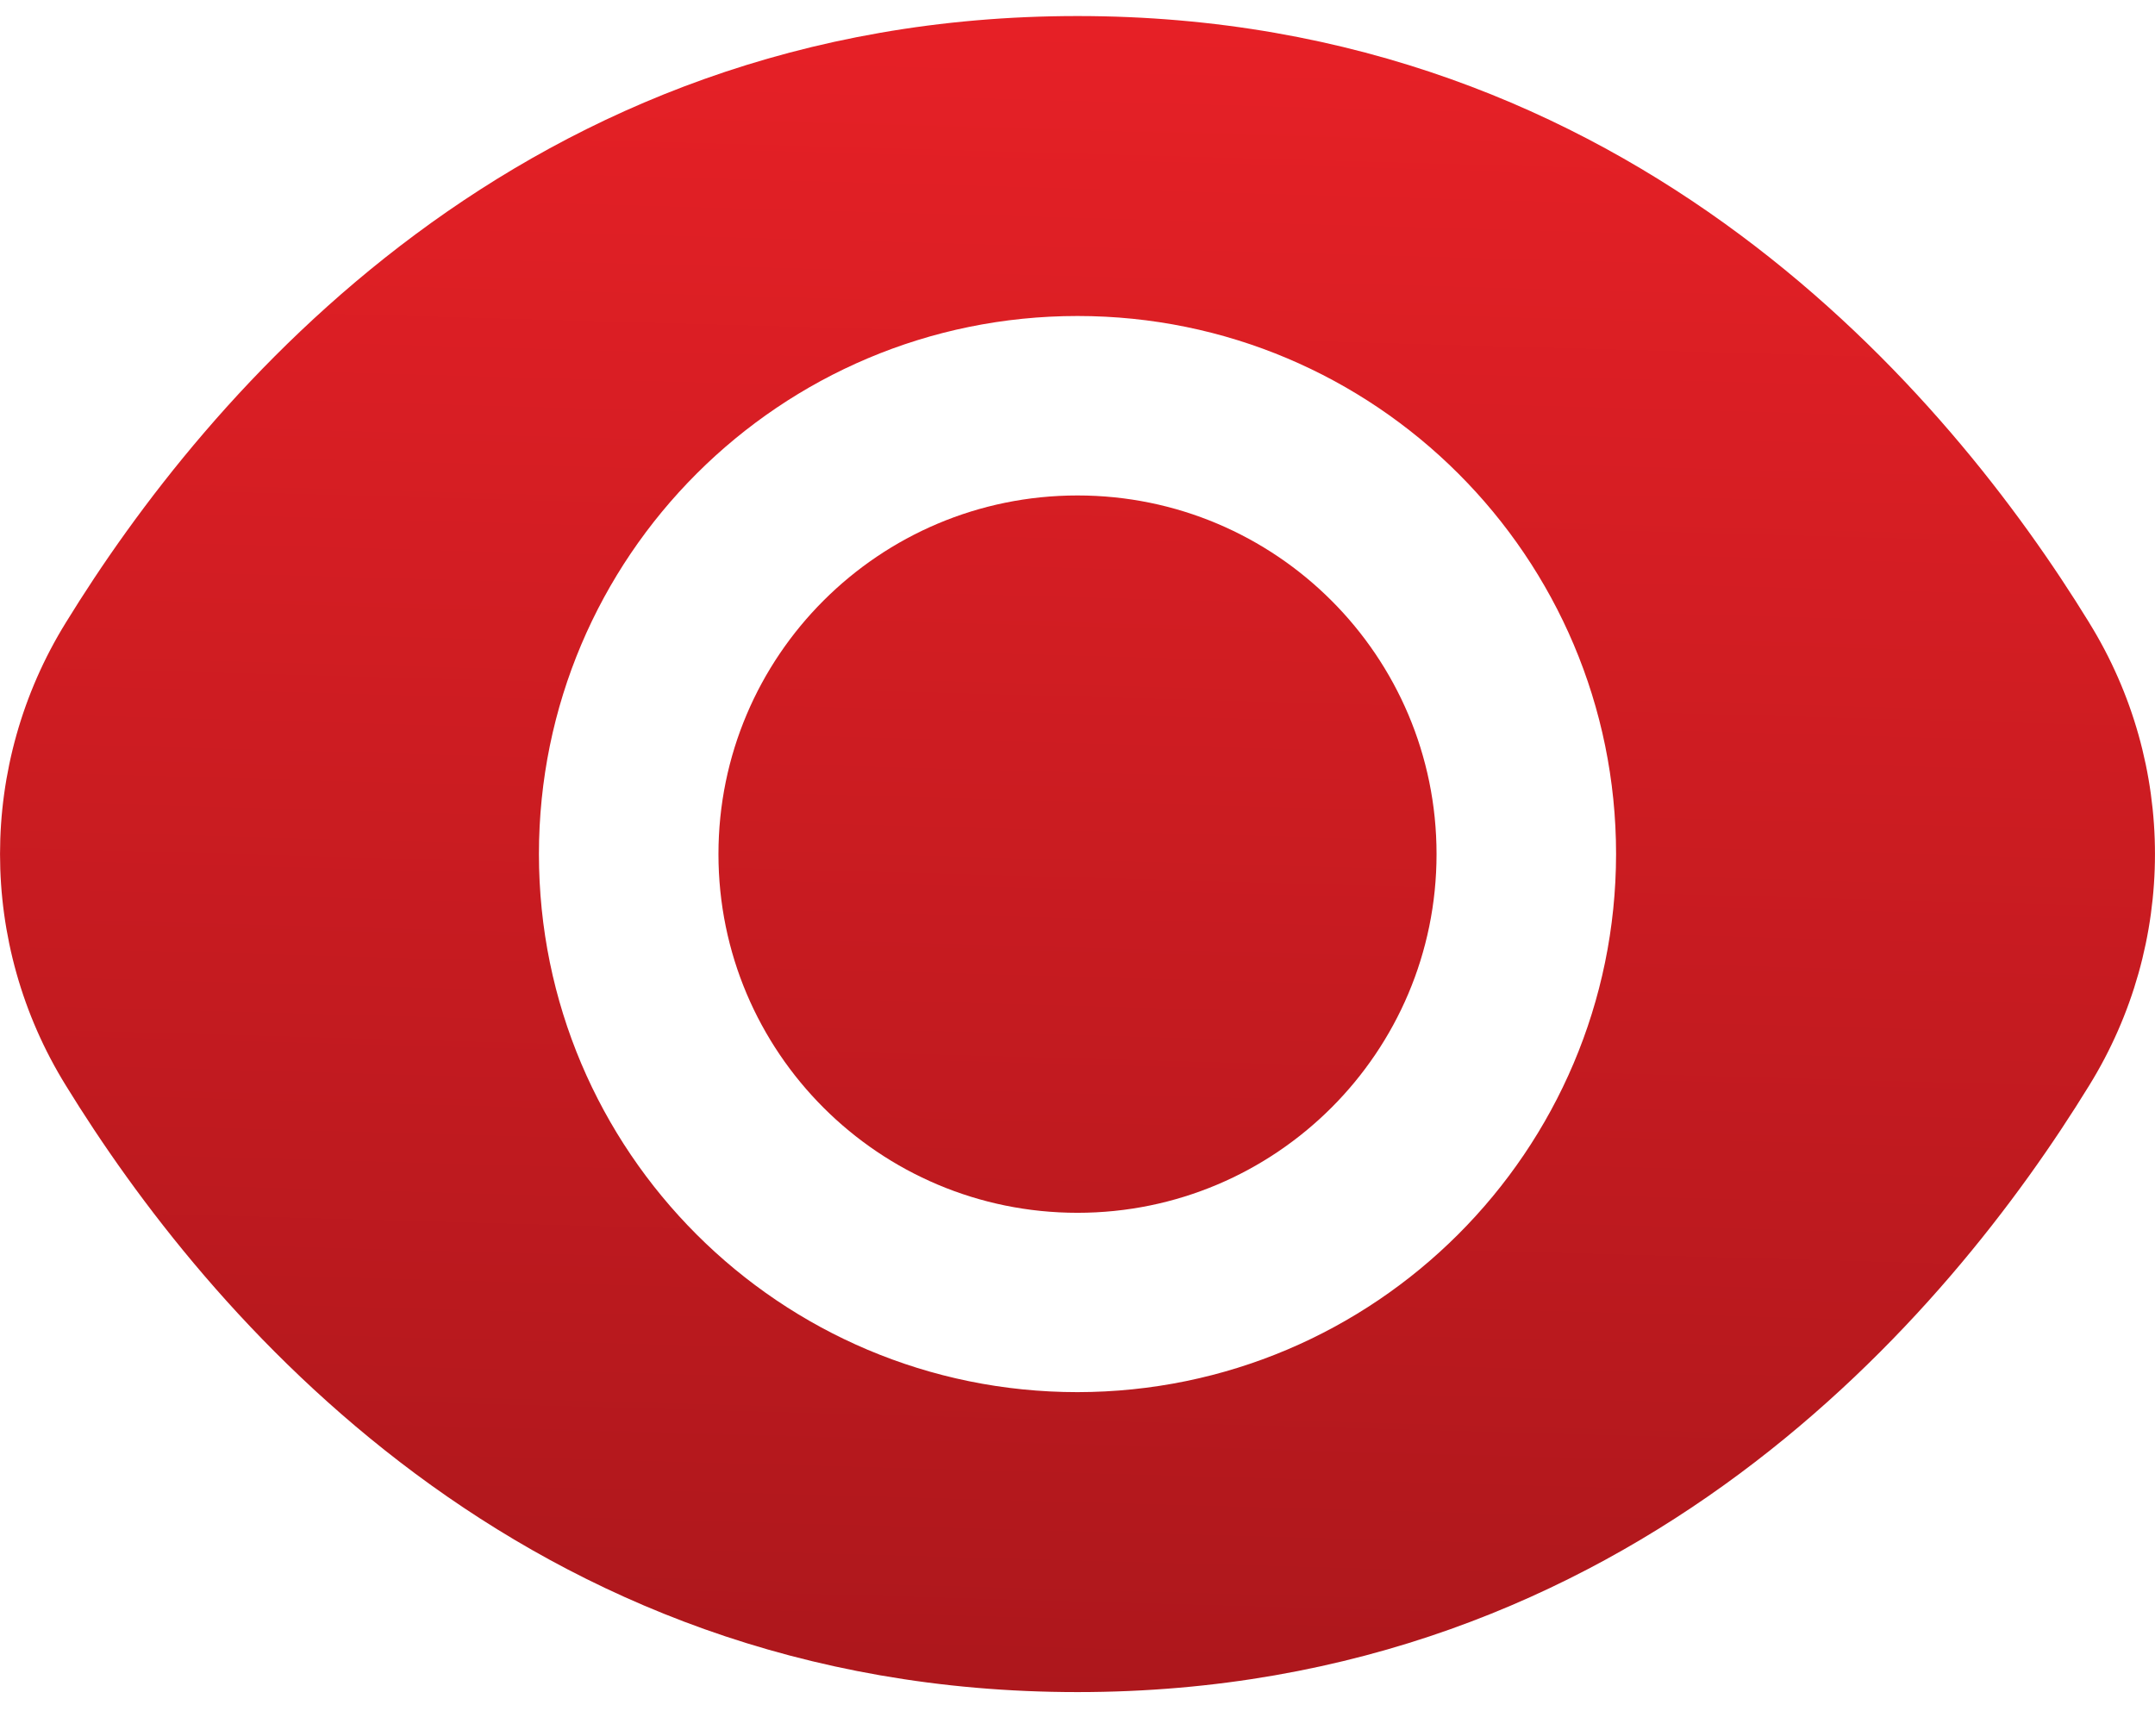 <?xml version="1.0" encoding="UTF-8"?> <svg xmlns="http://www.w3.org/2000/svg" fill="none" viewBox="0 0 36 29"><path fill="url(#a)" d="M18 20.261c3.312 0 5.998-2.683 5.998-5.992 0-3.309-2.685-5.992-5.998-5.992s-5.998 2.683-5.998 5.992c0 3.31 2.685 5.992 5.998 5.992Z"></path><path fill="url(#b)" d="M34.9 10.401C32.575 6.617 27.285.268 18 .268 8.715.268 3.425 6.617 1.1 10.401c-1.466 2.37-1.466 5.364 0 7.733C3.425 21.919 8.715 28.268 18 28.268c9.285 0 14.575-6.349 16.9-10.133 1.466-2.37 1.466-5.364 0-7.733ZM18 23.257c-4.969 0-8.997-4.024-8.997-8.989 0-4.964 4.028-8.989 8.997-8.989 4.969 0 8.997 4.024 8.997 8.989-.005 4.962-4.03 8.984-8.997 8.989Z"></path><defs><linearGradient id="a" x1="18.093" x2="17.253" y1="-1.972" y2="28.247" gradientUnits="userSpaceOnUse"><stop stop-color="#EB2127"></stop><stop offset="1" stop-color="#AD171C"></stop></linearGradient><linearGradient id="b" x1="18.093" x2="17.253" y1="-1.972" y2="28.247" gradientUnits="userSpaceOnUse"><stop stop-color="#EB2127"></stop><stop offset="1" stop-color="#AD171C"></stop></linearGradient></defs></svg> 